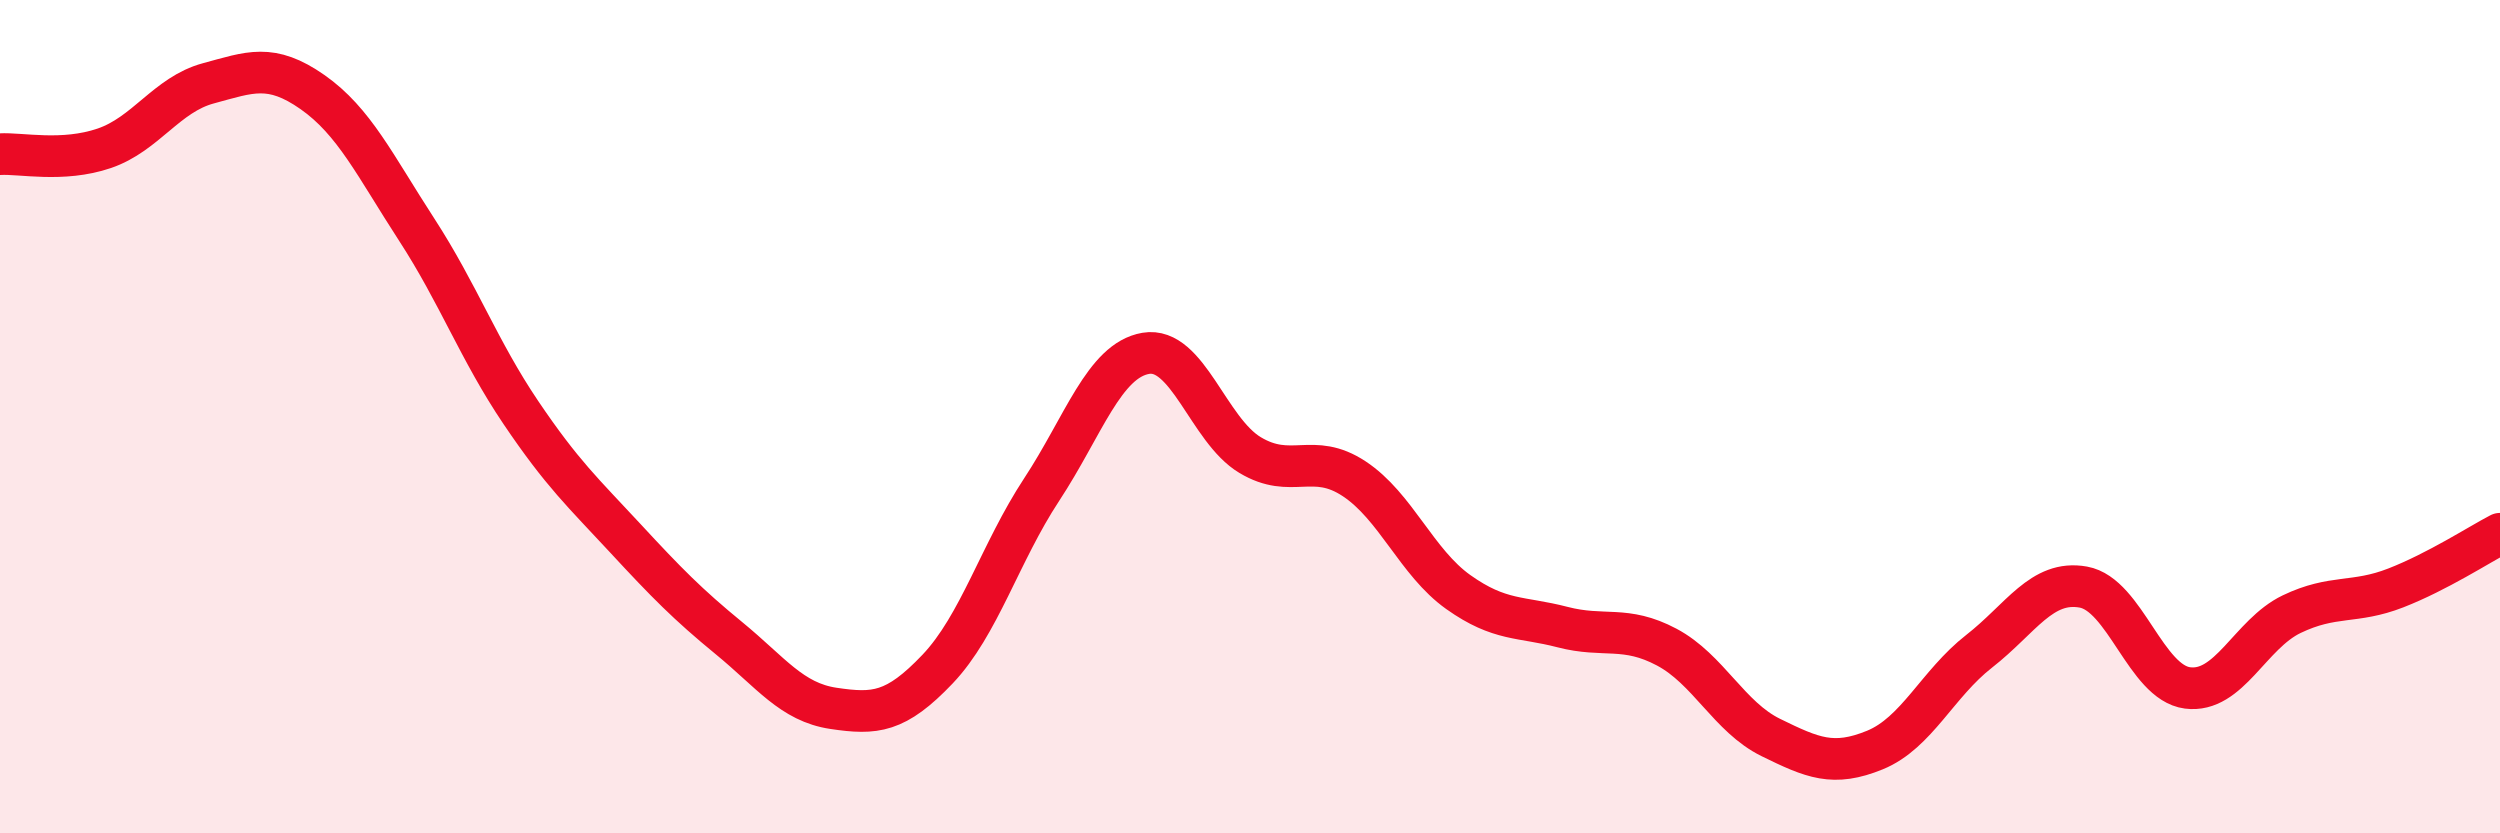 
    <svg width="60" height="20" viewBox="0 0 60 20" xmlns="http://www.w3.org/2000/svg">
      <path
        d="M 0,3.7 C 0.5,3.67 1.5,3.9 2.5,3.56 C 3.5,3.22 4,2.27 5,2 C 6,1.73 6.5,1.51 7.5,2.21 C 8.5,2.91 9,3.97 10,5.51 C 11,7.05 11.5,8.42 12.5,9.9 C 13.5,11.38 14,11.83 15,12.91 C 16,13.99 16.5,14.5 17.5,15.32 C 18.5,16.14 19,16.85 20,17 C 21,17.15 21.5,17.11 22.5,16.06 C 23.5,15.01 24,13.27 25,11.75 C 26,10.23 26.5,8.65 27.5,8.48 C 28.5,8.31 29,10.32 30,10.92 C 31,11.52 31.5,10.83 32.5,11.49 C 33.5,12.15 34,13.5 35,14.21 C 36,14.92 36.5,14.79 37.5,15.05 C 38.5,15.31 39,15 40,15.53 C 41,16.06 41.5,17.21 42.5,17.7 C 43.5,18.19 44,18.41 45,18 C 46,17.59 46.5,16.41 47.5,15.63 C 48.5,14.85 49,13.91 50,14.09 C 51,14.27 51.5,16.38 52.5,16.51 C 53.5,16.64 54,15.22 55,14.74 C 56,14.26 56.5,14.5 57.5,14.11 C 58.5,13.72 59.5,13.07 60,12.81L60 20L0 20Z"
        fill="#EB0A25"
        opacity="0.1"
        stroke-linecap="round"
        stroke-linejoin="round"
      />
      <path
        d="M 0,3.7 C 0.5,3.67 1.5,3.9 2.5,3.56 C 3.5,3.22 4,2.27 5,2 C 6,1.73 6.5,1.51 7.5,2.21 C 8.5,2.91 9,3.97 10,5.51 C 11,7.05 11.5,8.42 12.5,9.9 C 13.5,11.38 14,11.83 15,12.91 C 16,13.99 16.5,14.5 17.5,15.32 C 18.5,16.14 19,16.85 20,17 C 21,17.15 21.5,17.11 22.5,16.06 C 23.5,15.01 24,13.27 25,11.75 C 26,10.23 26.5,8.65 27.5,8.48 C 28.5,8.31 29,10.32 30,10.92 C 31,11.52 31.5,10.83 32.5,11.49 C 33.5,12.15 34,13.5 35,14.21 C 36,14.92 36.5,14.79 37.5,15.05 C 38.5,15.31 39,15 40,15.53 C 41,16.06 41.5,17.21 42.5,17.7 C 43.5,18.19 44,18.41 45,18 C 46,17.59 46.5,16.41 47.5,15.63 C 48.5,14.85 49,13.91 50,14.09 C 51,14.27 51.5,16.38 52.5,16.51 C 53.5,16.64 54,15.22 55,14.74 C 56,14.26 56.5,14.5 57.5,14.11 C 58.5,13.72 59.5,13.07 60,12.81"
        stroke="#EB0A25"
        stroke-width="1"
        fill="none"
        stroke-linecap="round"
        stroke-linejoin="round"
      />
    </svg>
  